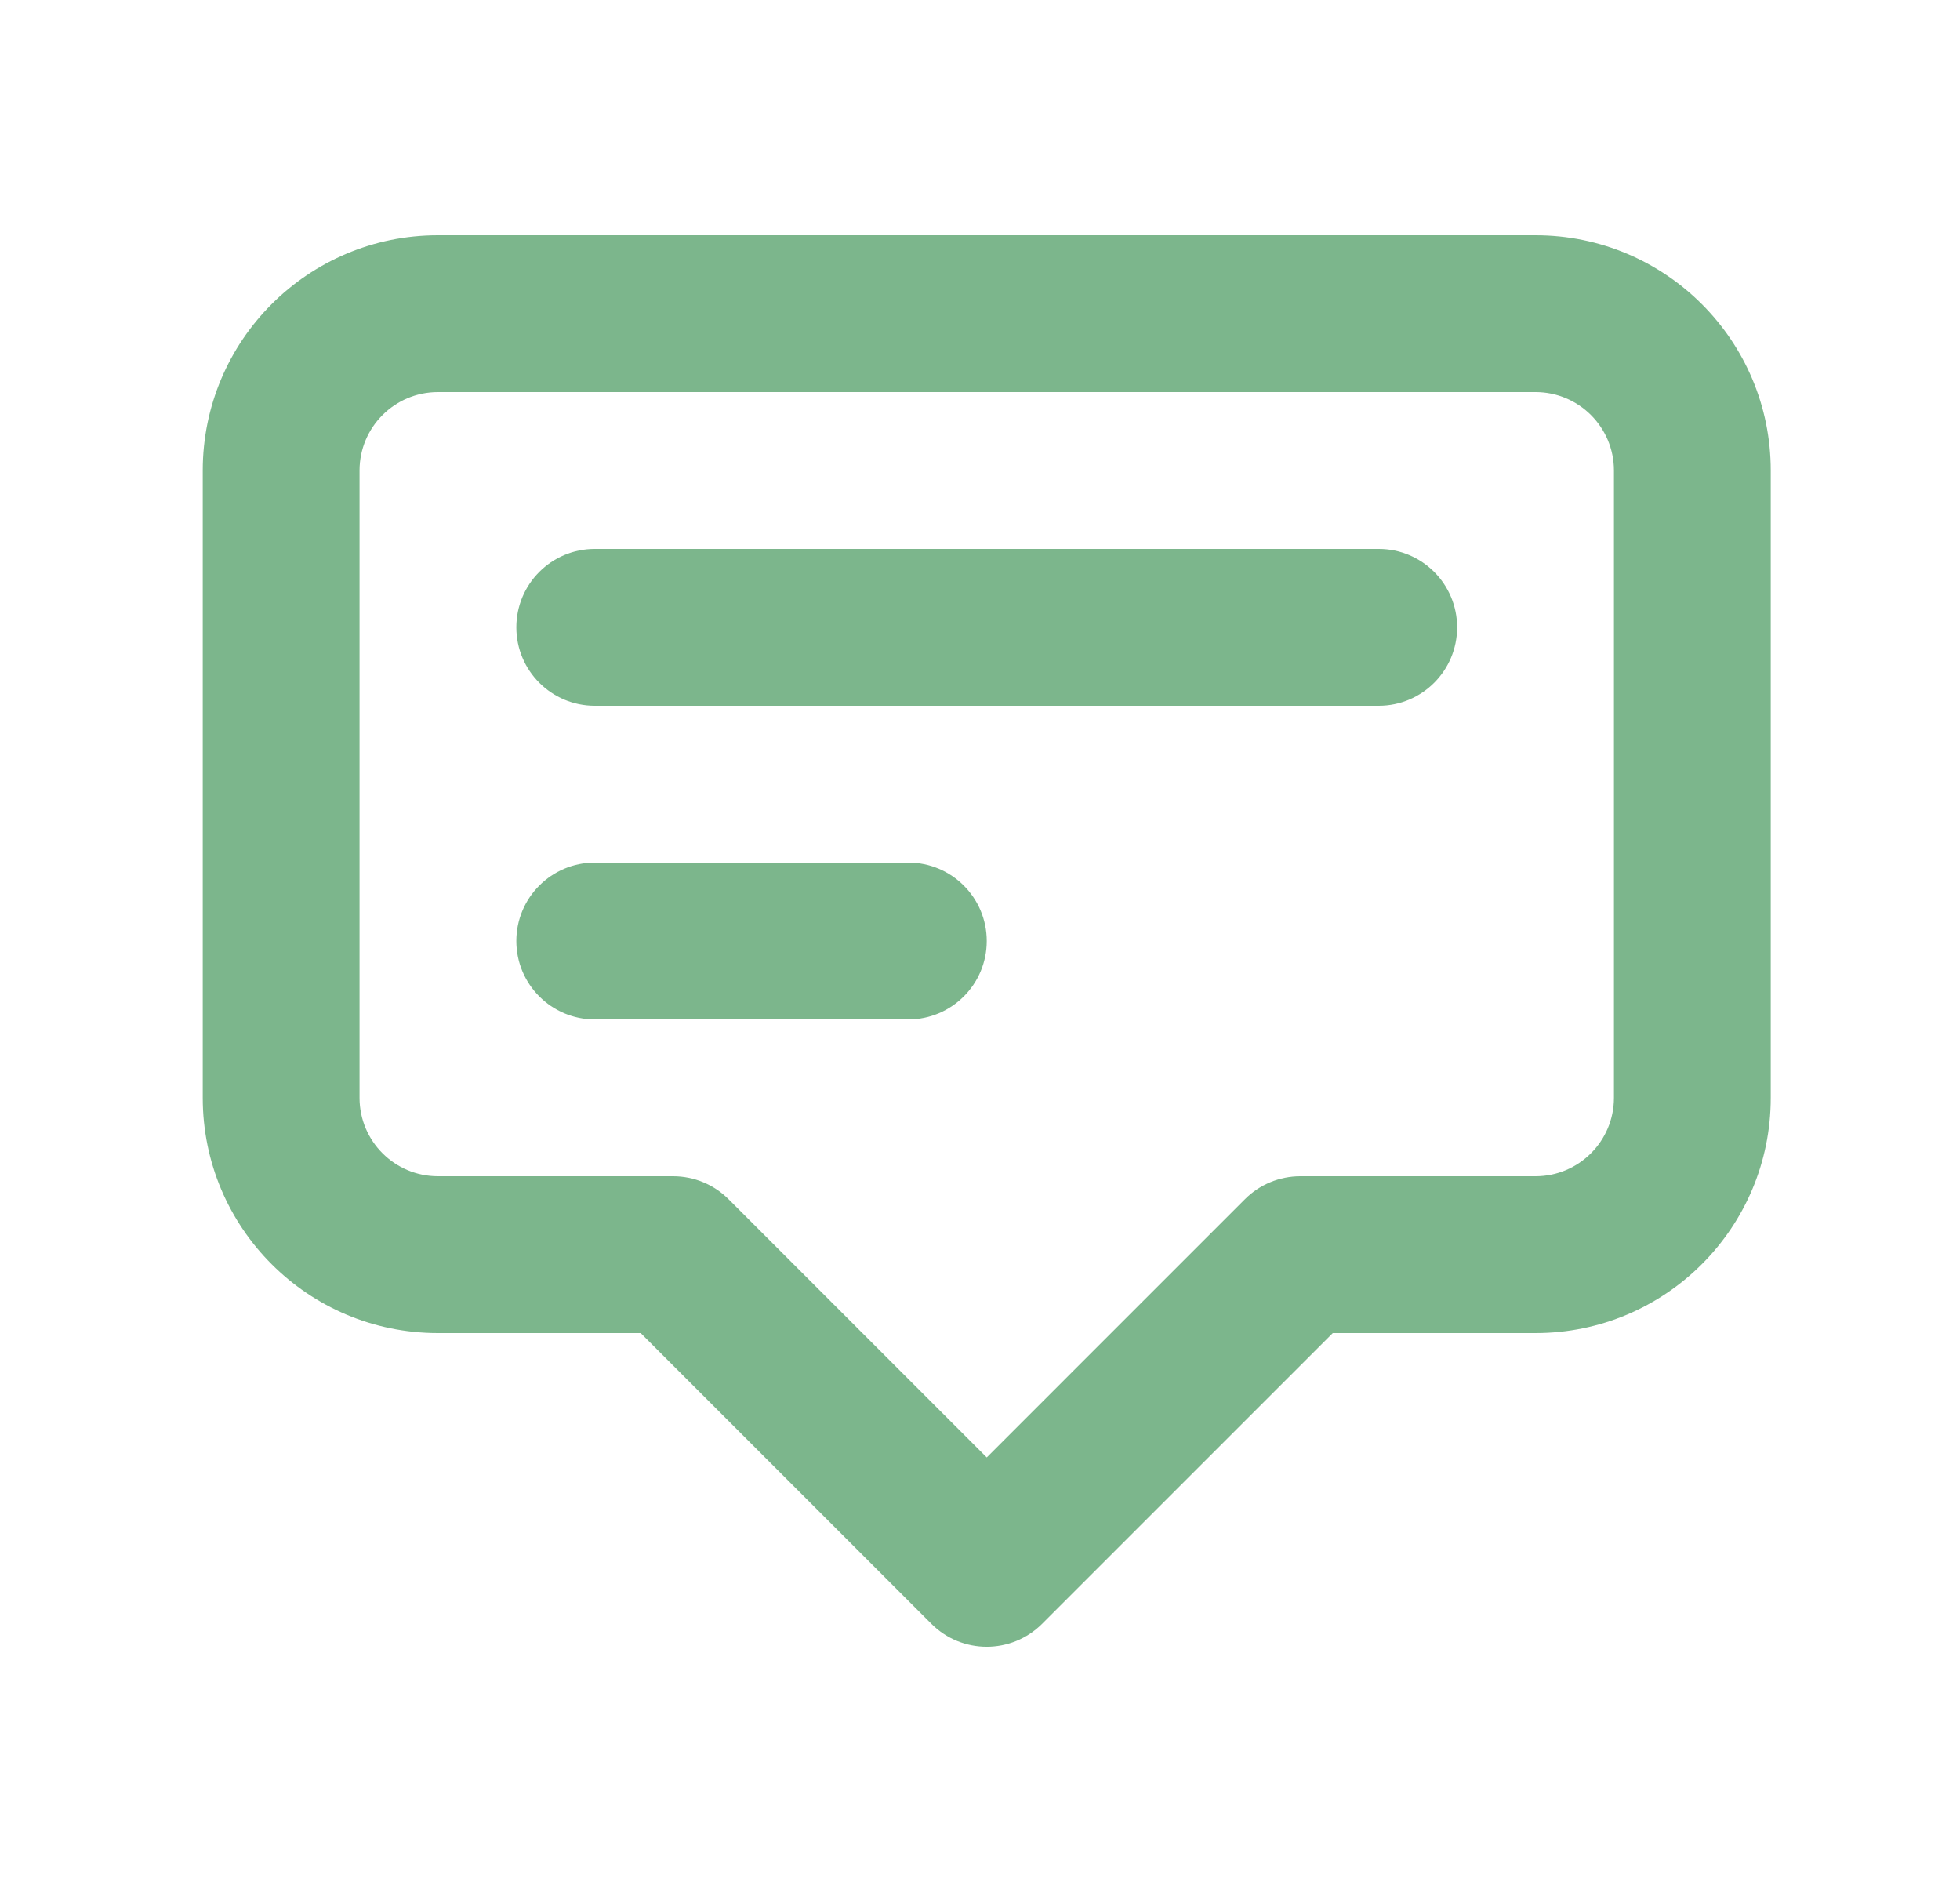 <svg width="25" height="24" viewBox="0 0 25 24" fill="none" xmlns="http://www.w3.org/2000/svg">
<path fill-rule="evenodd" clip-rule="evenodd" d="M2.586 6C2.586 4.343 3.929 3 5.586 3H19.586C21.243 3 22.586 4.343 22.586 6V14C22.586 15.657 21.243 17 19.586 17H17L13.293 20.707C12.902 21.098 12.269 21.098 11.879 20.707L8.172 17H5.586C3.929 17 2.586 15.657 2.586 14V6ZM5.586 5C5.034 5 4.586 5.448 4.586 6V14C4.586 14.552 5.034 15 5.586 15H8.586C8.851 15 9.106 15.105 9.293 15.293L12.586 18.586L15.879 15.293C16.066 15.105 16.321 15 16.586 15H19.586C20.138 15 20.586 14.552 20.586 14V6C20.586 5.448 20.138 5 19.586 5H5.586ZM6.586 8C6.586 7.448 7.034 7 7.586 7H17.586C18.138 7 18.586 7.448 18.586 8C18.586 8.552 18.138 9 17.586 9H7.586C7.034 9 6.586 8.552 6.586 8ZM6.586 12C6.586 11.448 7.034 11 7.586 11H11.586C12.138 11 12.586 11.448 12.586 12C12.586 12.552 12.138 13 11.586 13H7.586C7.034 13 6.586 12.552 6.586 12Z" fill="#7CB68C"/>
</svg>
